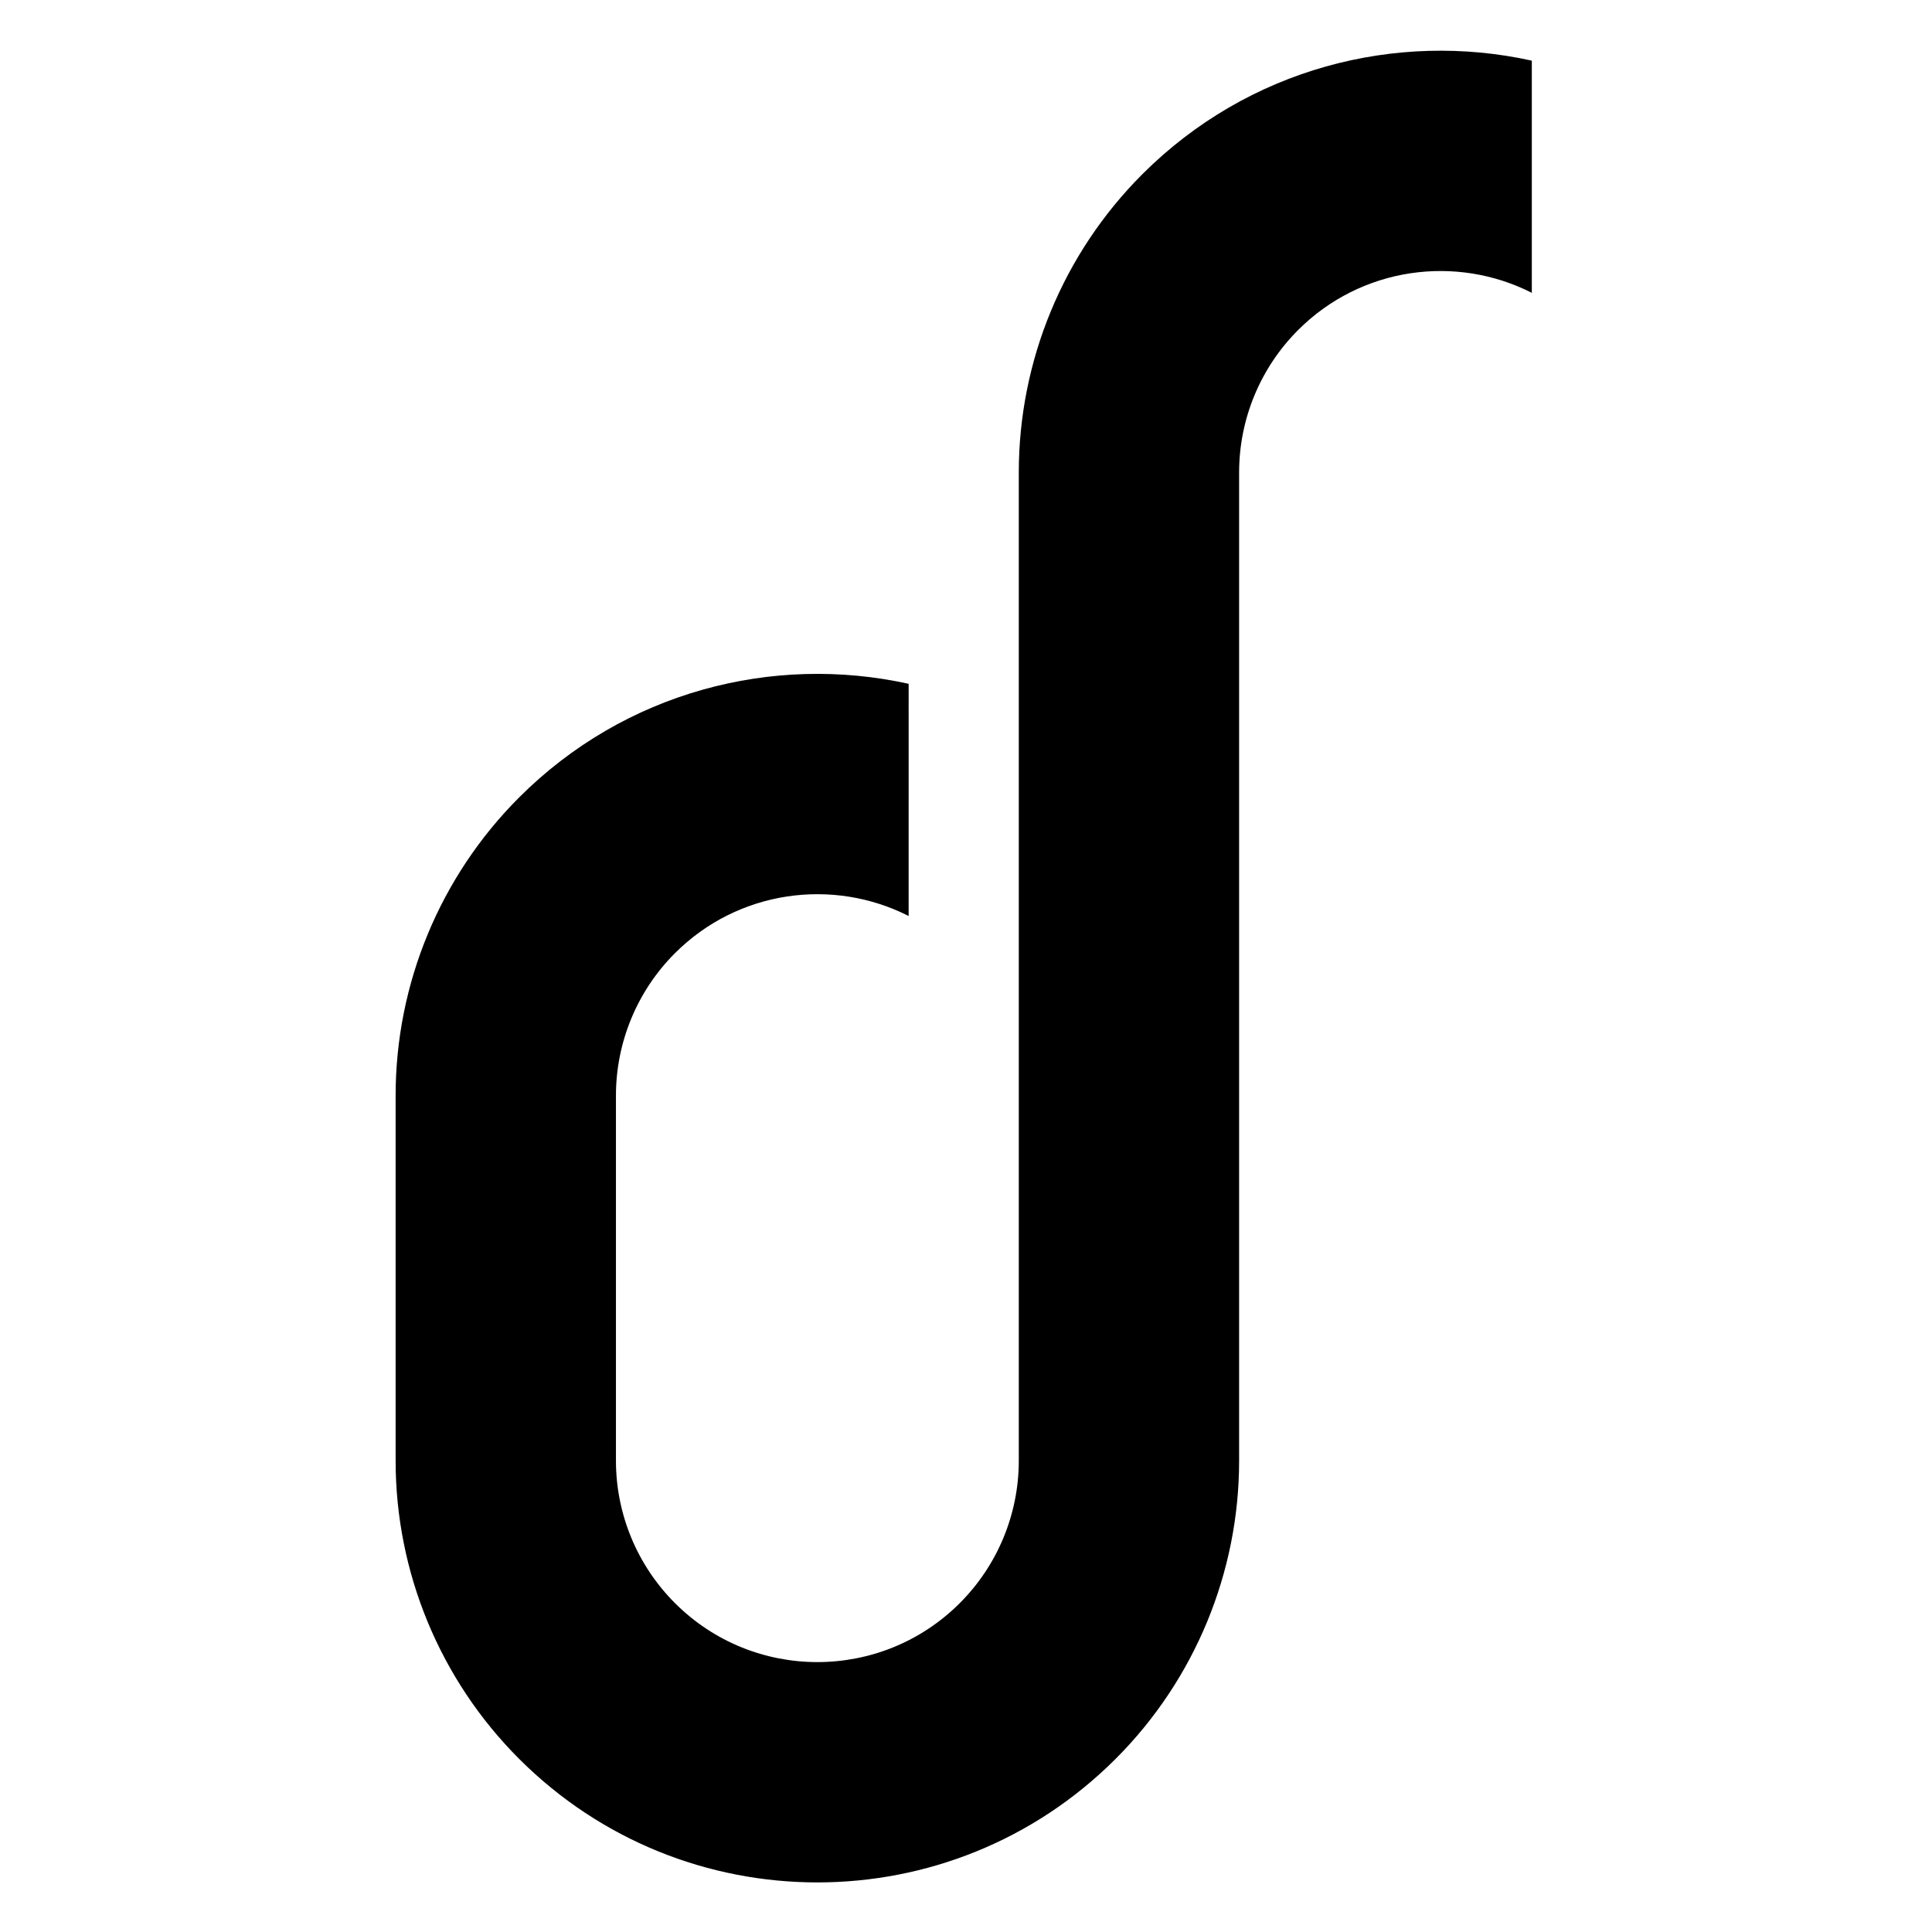 <svg width="512" height="512" fill="currentColor" viewBox="0 0 512 512" xmlns="http://www.w3.org/2000/svg">
    <path d="M 137.58 211.32 C 116.619 232.281 104.844 260.709 104.844 290.352 L 104.844 387.093 C 104.844 416.735 116.619 445.164 137.58 466.124 C 181.228 509.773 251.996 509.772 295.644 466.124 C 316.604 445.164 328.379 416.735 328.379 387.092 L 328.379 320.176 C 328.381 320.176 328.379 320.175 328.379 320.176 L 328.379 125.205 C 328.379 111.048 334.003 97.47 344.014 87.46 C 360.774 70.7 385.906 67.414 405.947 77.604 L 405.947 16.071 C 369.929 8.124 330.742 18.158 302.727 46.173 C 281.767 67.134 269.991 95.562 269.991 125.205 L 269.992 387.092 C 269.992 401.25 264.368 414.827 254.357 424.837 C 233.511 445.684 199.713 445.684 178.867 424.837 C 168.856 414.827 163.232 401.25 163.232 387.092 L 163.232 290.352 C 163.232 276.195 168.856 262.618 178.867 252.607 C 195.627 235.846 220.759 232.562 240.801 242.752 L 240.802 181.218 C 204.783 173.271 165.596 183.304 137.58 211.32 Z"/>
</svg>
